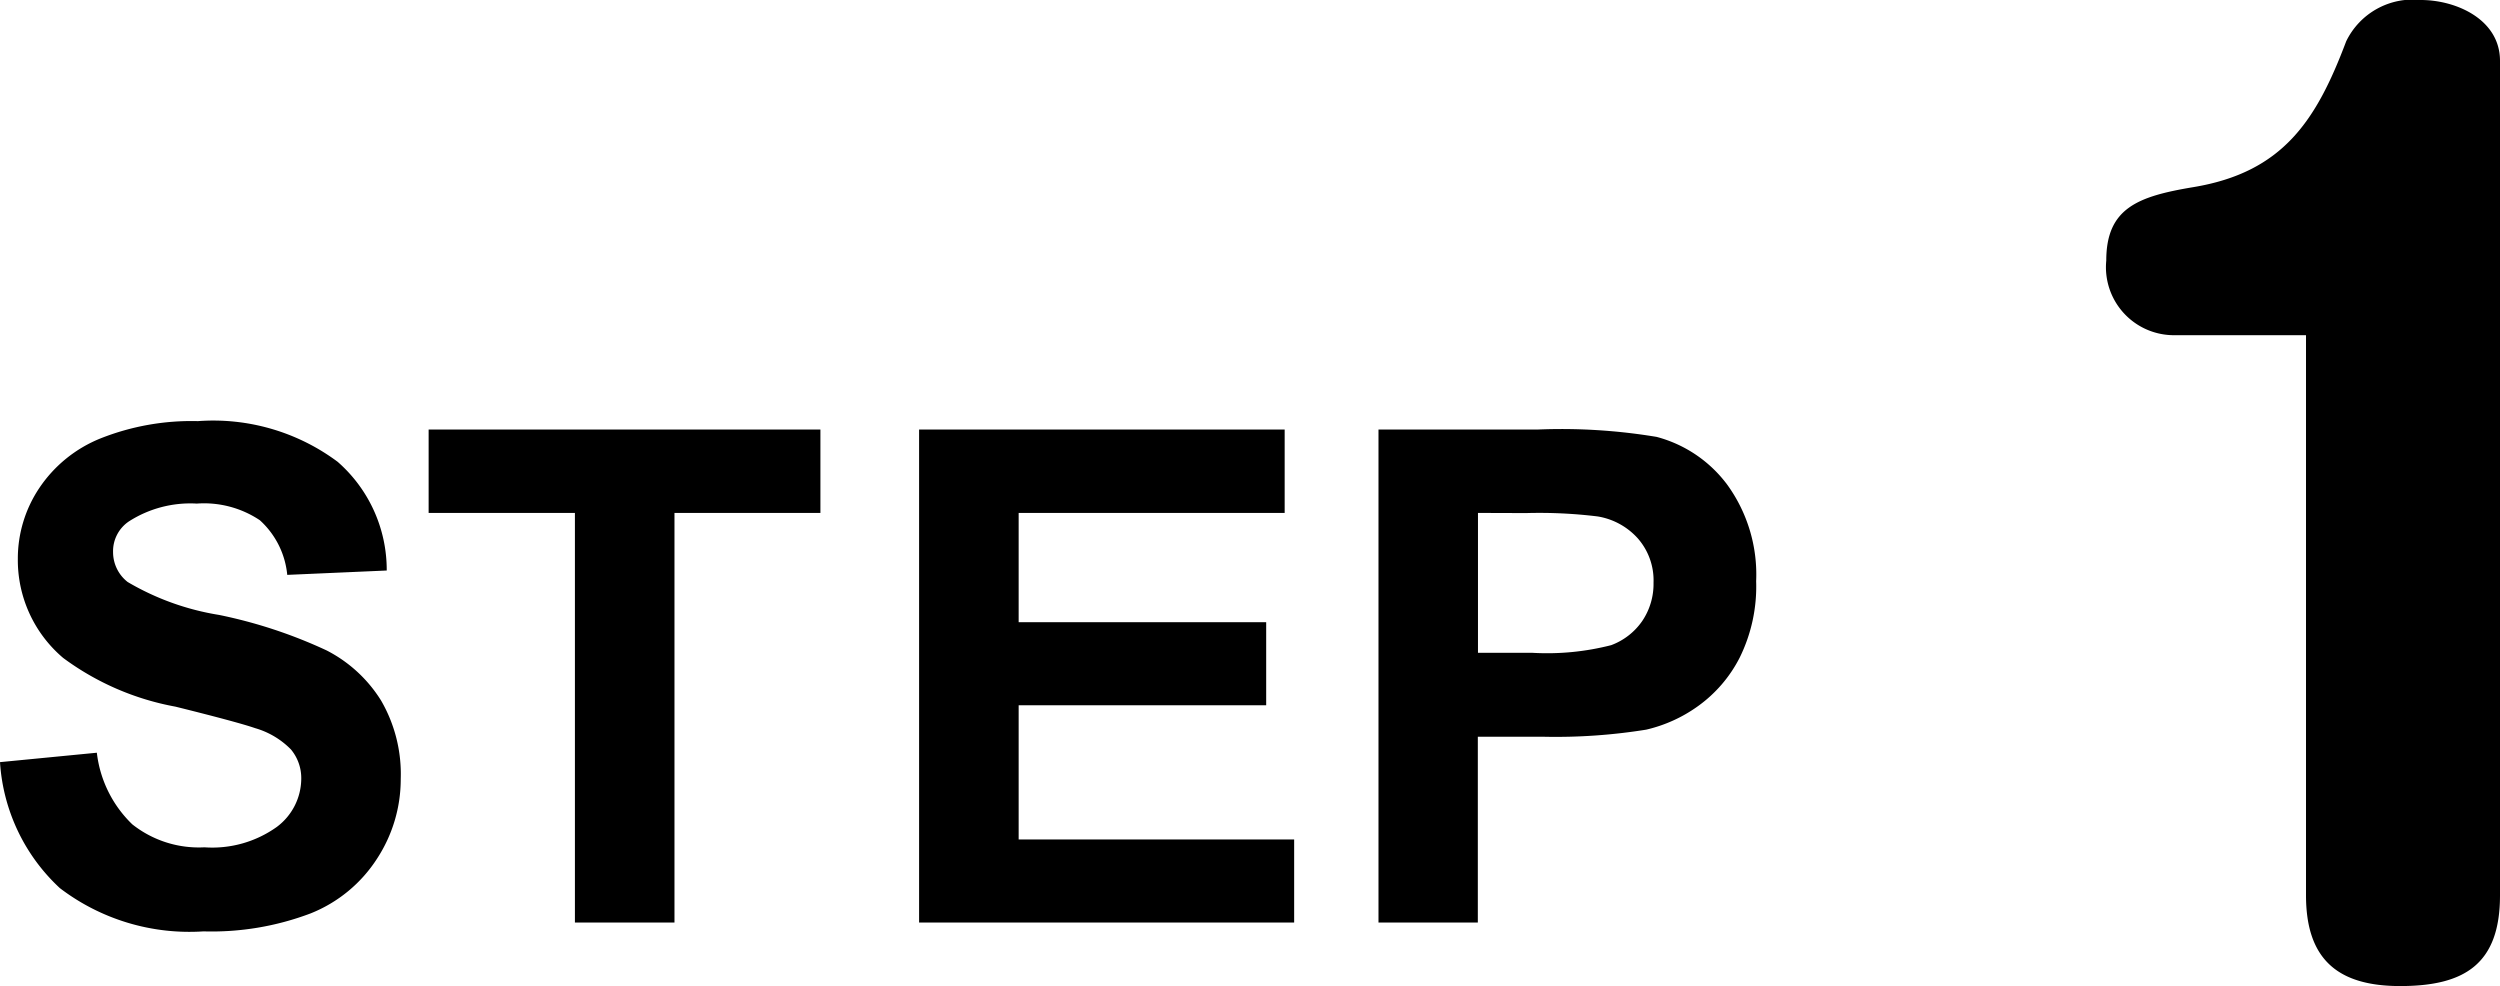 <svg xmlns="http://www.w3.org/2000/svg" width="65.336" height="25.77" viewBox="0 0 65.336 25.77">
  <g id="trial_01_step1_title" transform="translate(-0.964 -33.89)">
    <path id="パス_198" data-name="パス 198" d="M-23.036-4.192l2.531-.246a3.088,3.088,0,0,0,.927,1.872,2.8,2.8,0,0,0,1.885.6A2.9,2.9,0,0,0-15.8-2.5a1.582,1.582,0,0,0,.637-1.244,1.173,1.173,0,0,0-.268-.778,2.143,2.143,0,0,0-.936-.558q-.457-.158-2.083-.562a7.066,7.066,0,0,1-2.936-1.274A3.353,3.353,0,0,1-22.57-9.51a3.312,3.312,0,0,1,.558-1.841A3.494,3.494,0,0,1-20.4-12.656a6.446,6.446,0,0,1,2.536-.448,5.439,5.439,0,0,1,3.652,1.063A3.754,3.754,0,0,1-12.929-9.2l-2.6.114a2.209,2.209,0,0,0-.716-1.428,2.623,2.623,0,0,0-1.648-.435,2.973,2.973,0,0,0-1.775.466.939.939,0,0,0-.413.8A.99.99,0,0,0-19.7-8.9a6.839,6.839,0,0,0,2.391.861,12.616,12.616,0,0,1,2.808.927,3.619,3.619,0,0,1,1.424,1.31,3.83,3.83,0,0,1,.514,2.052,3.794,3.794,0,0,1-.615,2.074,3.687,3.687,0,0,1-1.74,1.437,7.3,7.3,0,0,1-2.8.47A5.582,5.582,0,0,1-21.472-.9,4.913,4.913,0,0,1-23.036-4.192ZM-8.011,0V-10.705h-3.823v-2.18H-1.595v2.18H-5.409V0ZM.984,0V-12.885h9.554v2.18H3.586v2.856h6.469v2.171H3.586v3.507h7.2V0ZM12.99,0V-12.885h4.175a15.139,15.139,0,0,1,3.094.193,3.378,3.378,0,0,1,1.854,1.261,4,4,0,0,1,.747,2.509,4.2,4.2,0,0,1-.431,2,3.533,3.533,0,0,1-1.094,1.27,3.771,3.771,0,0,1-1.349.611,14.85,14.85,0,0,1-2.7.185h-1.7V0Zm2.6-10.705v3.656h1.424a6.727,6.727,0,0,0,2.057-.2,1.708,1.708,0,0,0,.813-.633,1.732,1.732,0,0,0,.294-1,1.664,1.664,0,0,0-.413-1.16,1.8,1.8,0,0,0-1.046-.571,12.5,12.5,0,0,0-1.872-.088Z" transform="translate(24 58)"/>
    <path id="パス_197" data-name="パス 197" d="M-1.77-16.35V-1.71C-1.77-.03-.93.66.69.66,2.37.66,3.3.09,3.3-1.71V-23.52c0-1.08-1.14-1.59-2.07-1.59A1.936,1.936,0,0,0-.72-24.03c-.78,2.07-1.65,3.42-3.99,3.81-1.44.24-2.28.54-2.28,1.92a1.777,1.777,0,0,0,1.74,1.95Z" transform="translate(63 59)"/>
  </g>
</svg>
